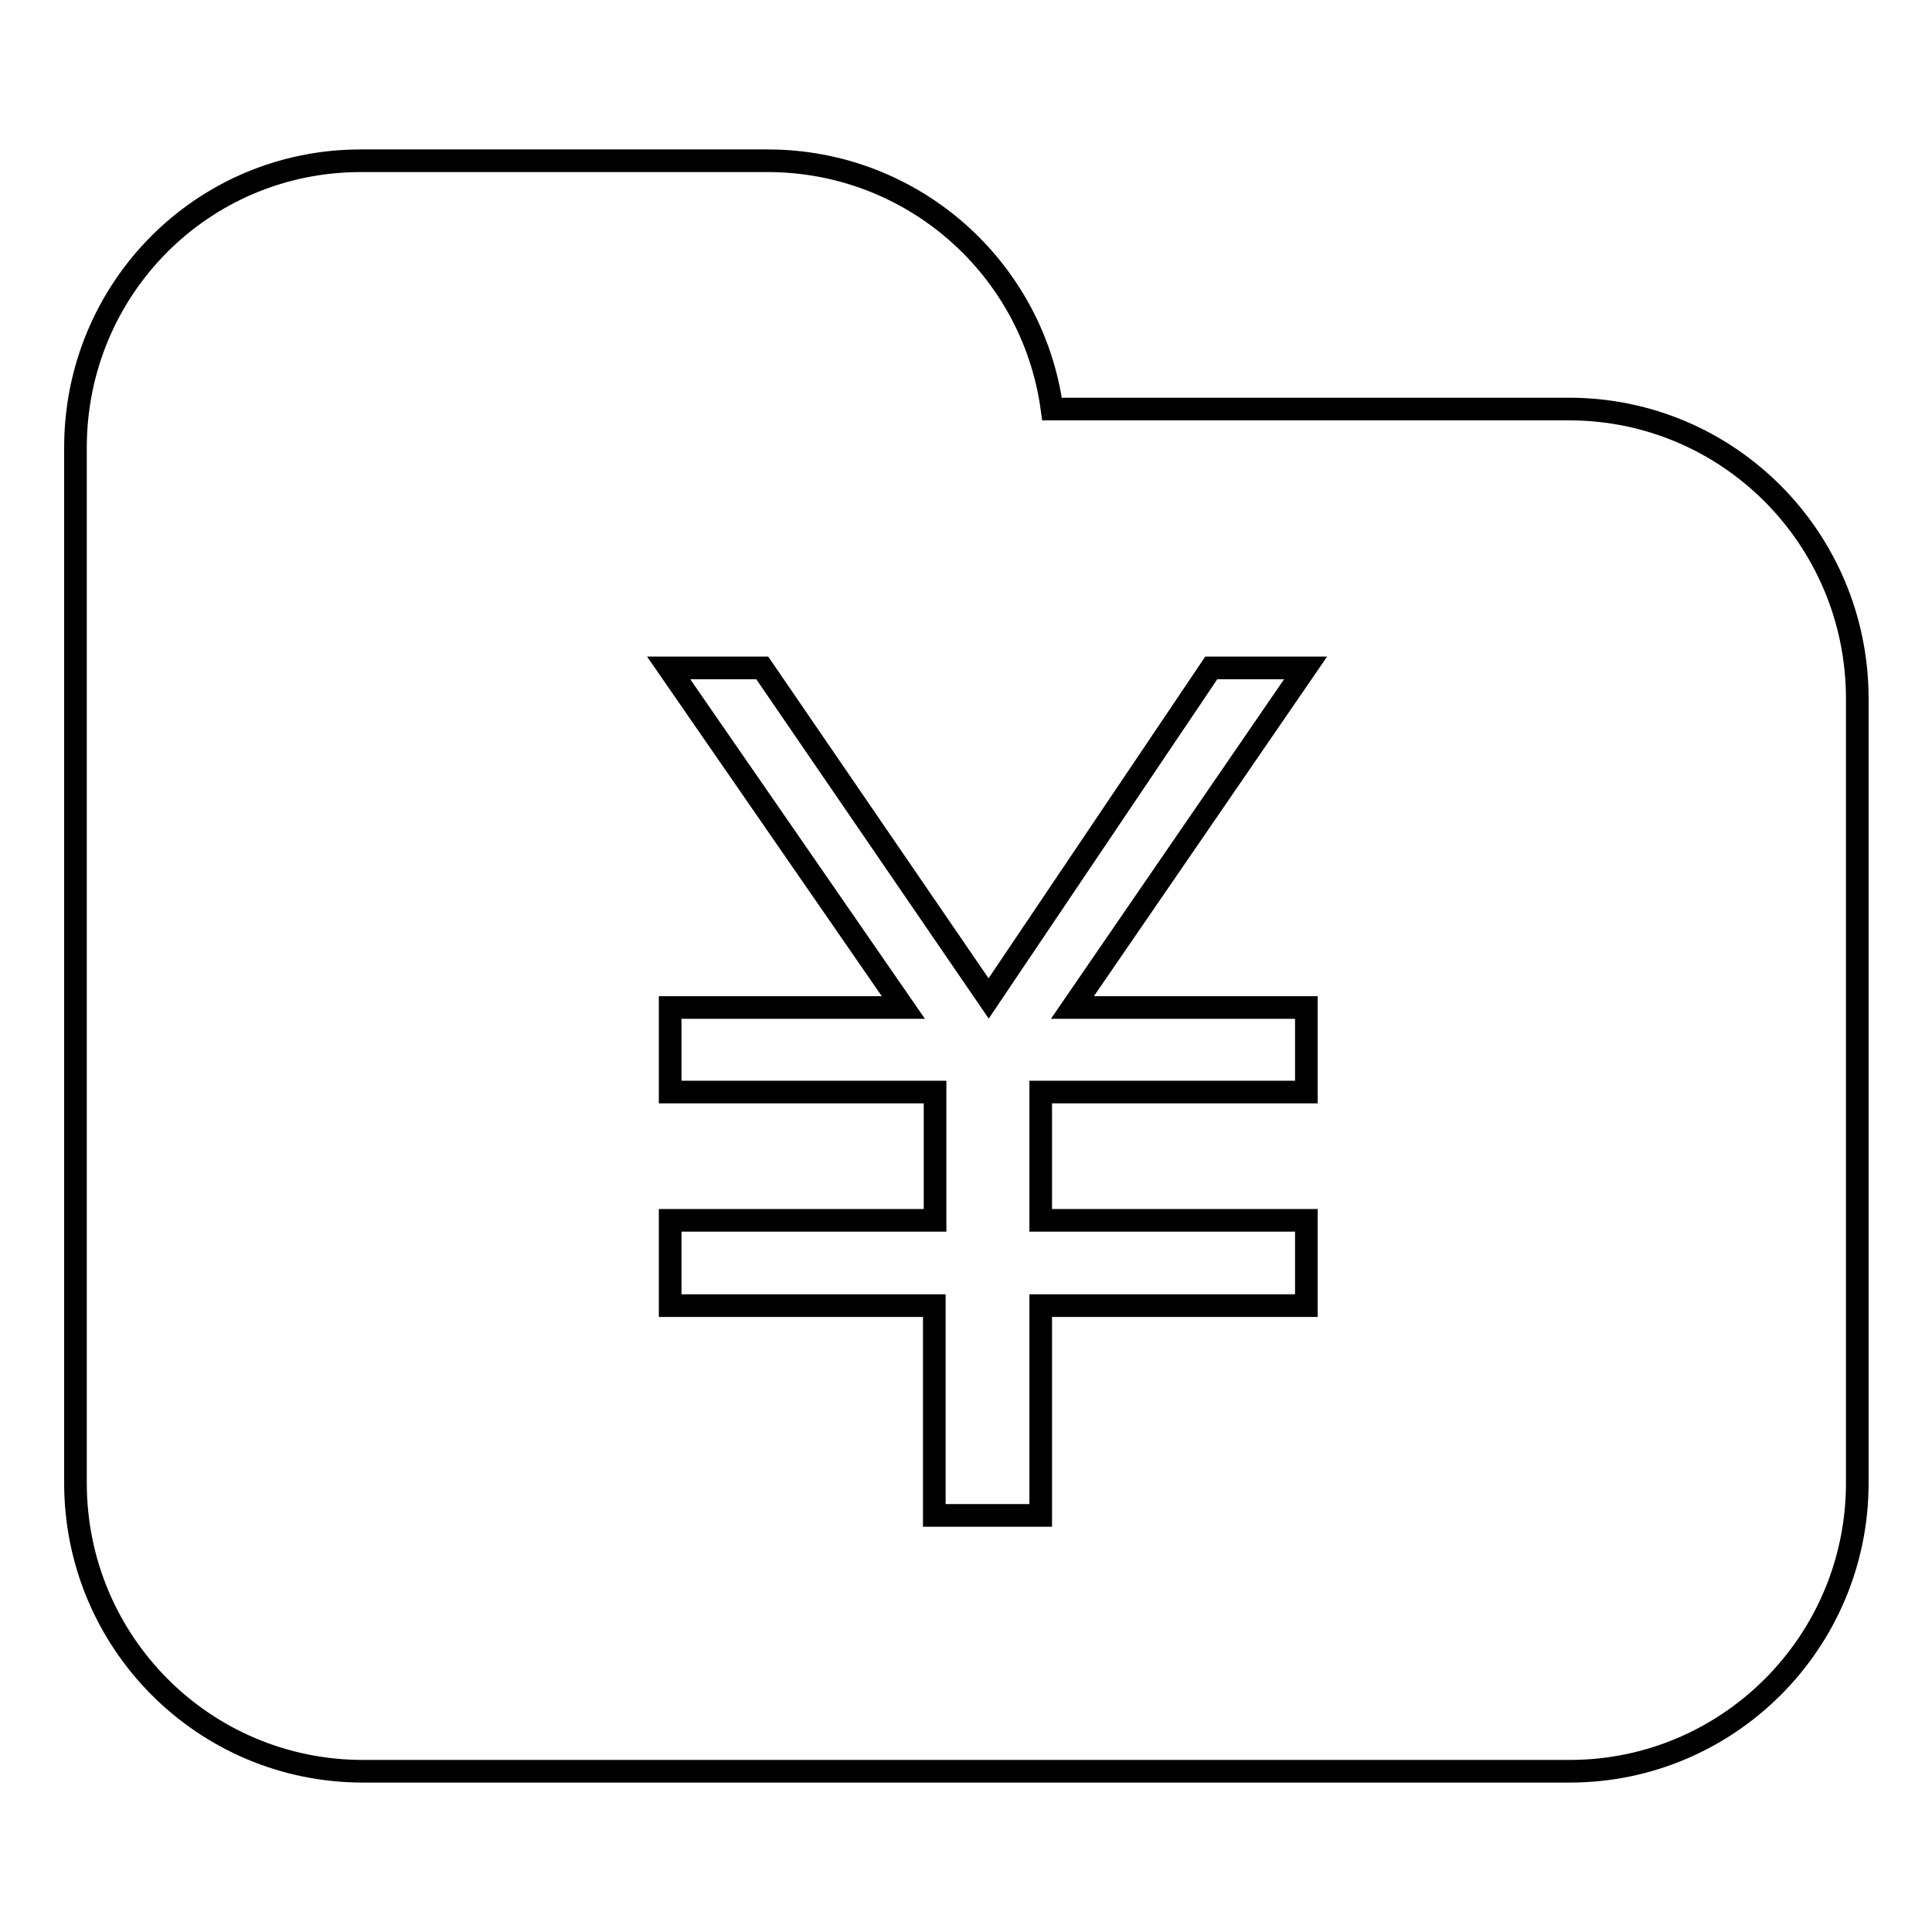 <?xml version="1.0" encoding="utf-8"?>
<!-- Svg Vector Icons : http://www.onlinewebfonts.com/icon -->
<!DOCTYPE svg PUBLIC "-//W3C//DTD SVG 1.1//EN" "http://www.w3.org/Graphics/SVG/1.1/DTD/svg11.dtd">
<svg version="1.1" xmlns="http://www.w3.org/2000/svg" xmlns:xlink="http://www.w3.org/1999/xlink" x="0px" y="0px" viewBox="0 0 256 256" enable-background="new 0 0 256 256" xml:space="preserve">
<g><g><path stroke-width="3" fill-opacity="0" stroke="#000000"  d="M207.9,54.2h-68.5c-2.5-18.6-18.4-32.9-37.7-32.9H47.8c-21,0-37.8,17-37.8,38V63l0,0v133.5c0,21.1,17,38.2,38.1,38.2h159.9c21,0,38.1-17.1,38.1-38.2V92.4C246,71.3,229,54.2,207.9,54.2z M173.1,144.7h-35.2v17h35.2V173h-35.2v27.8h-14.1V173H88.8v-11.3h35.1v-17H88.8v-11.2h30.9L88.6,88.5h12.4l30,43.8l29.5-43.8H173l-30.9,45h31V144.7z"/></g></g>
</svg>